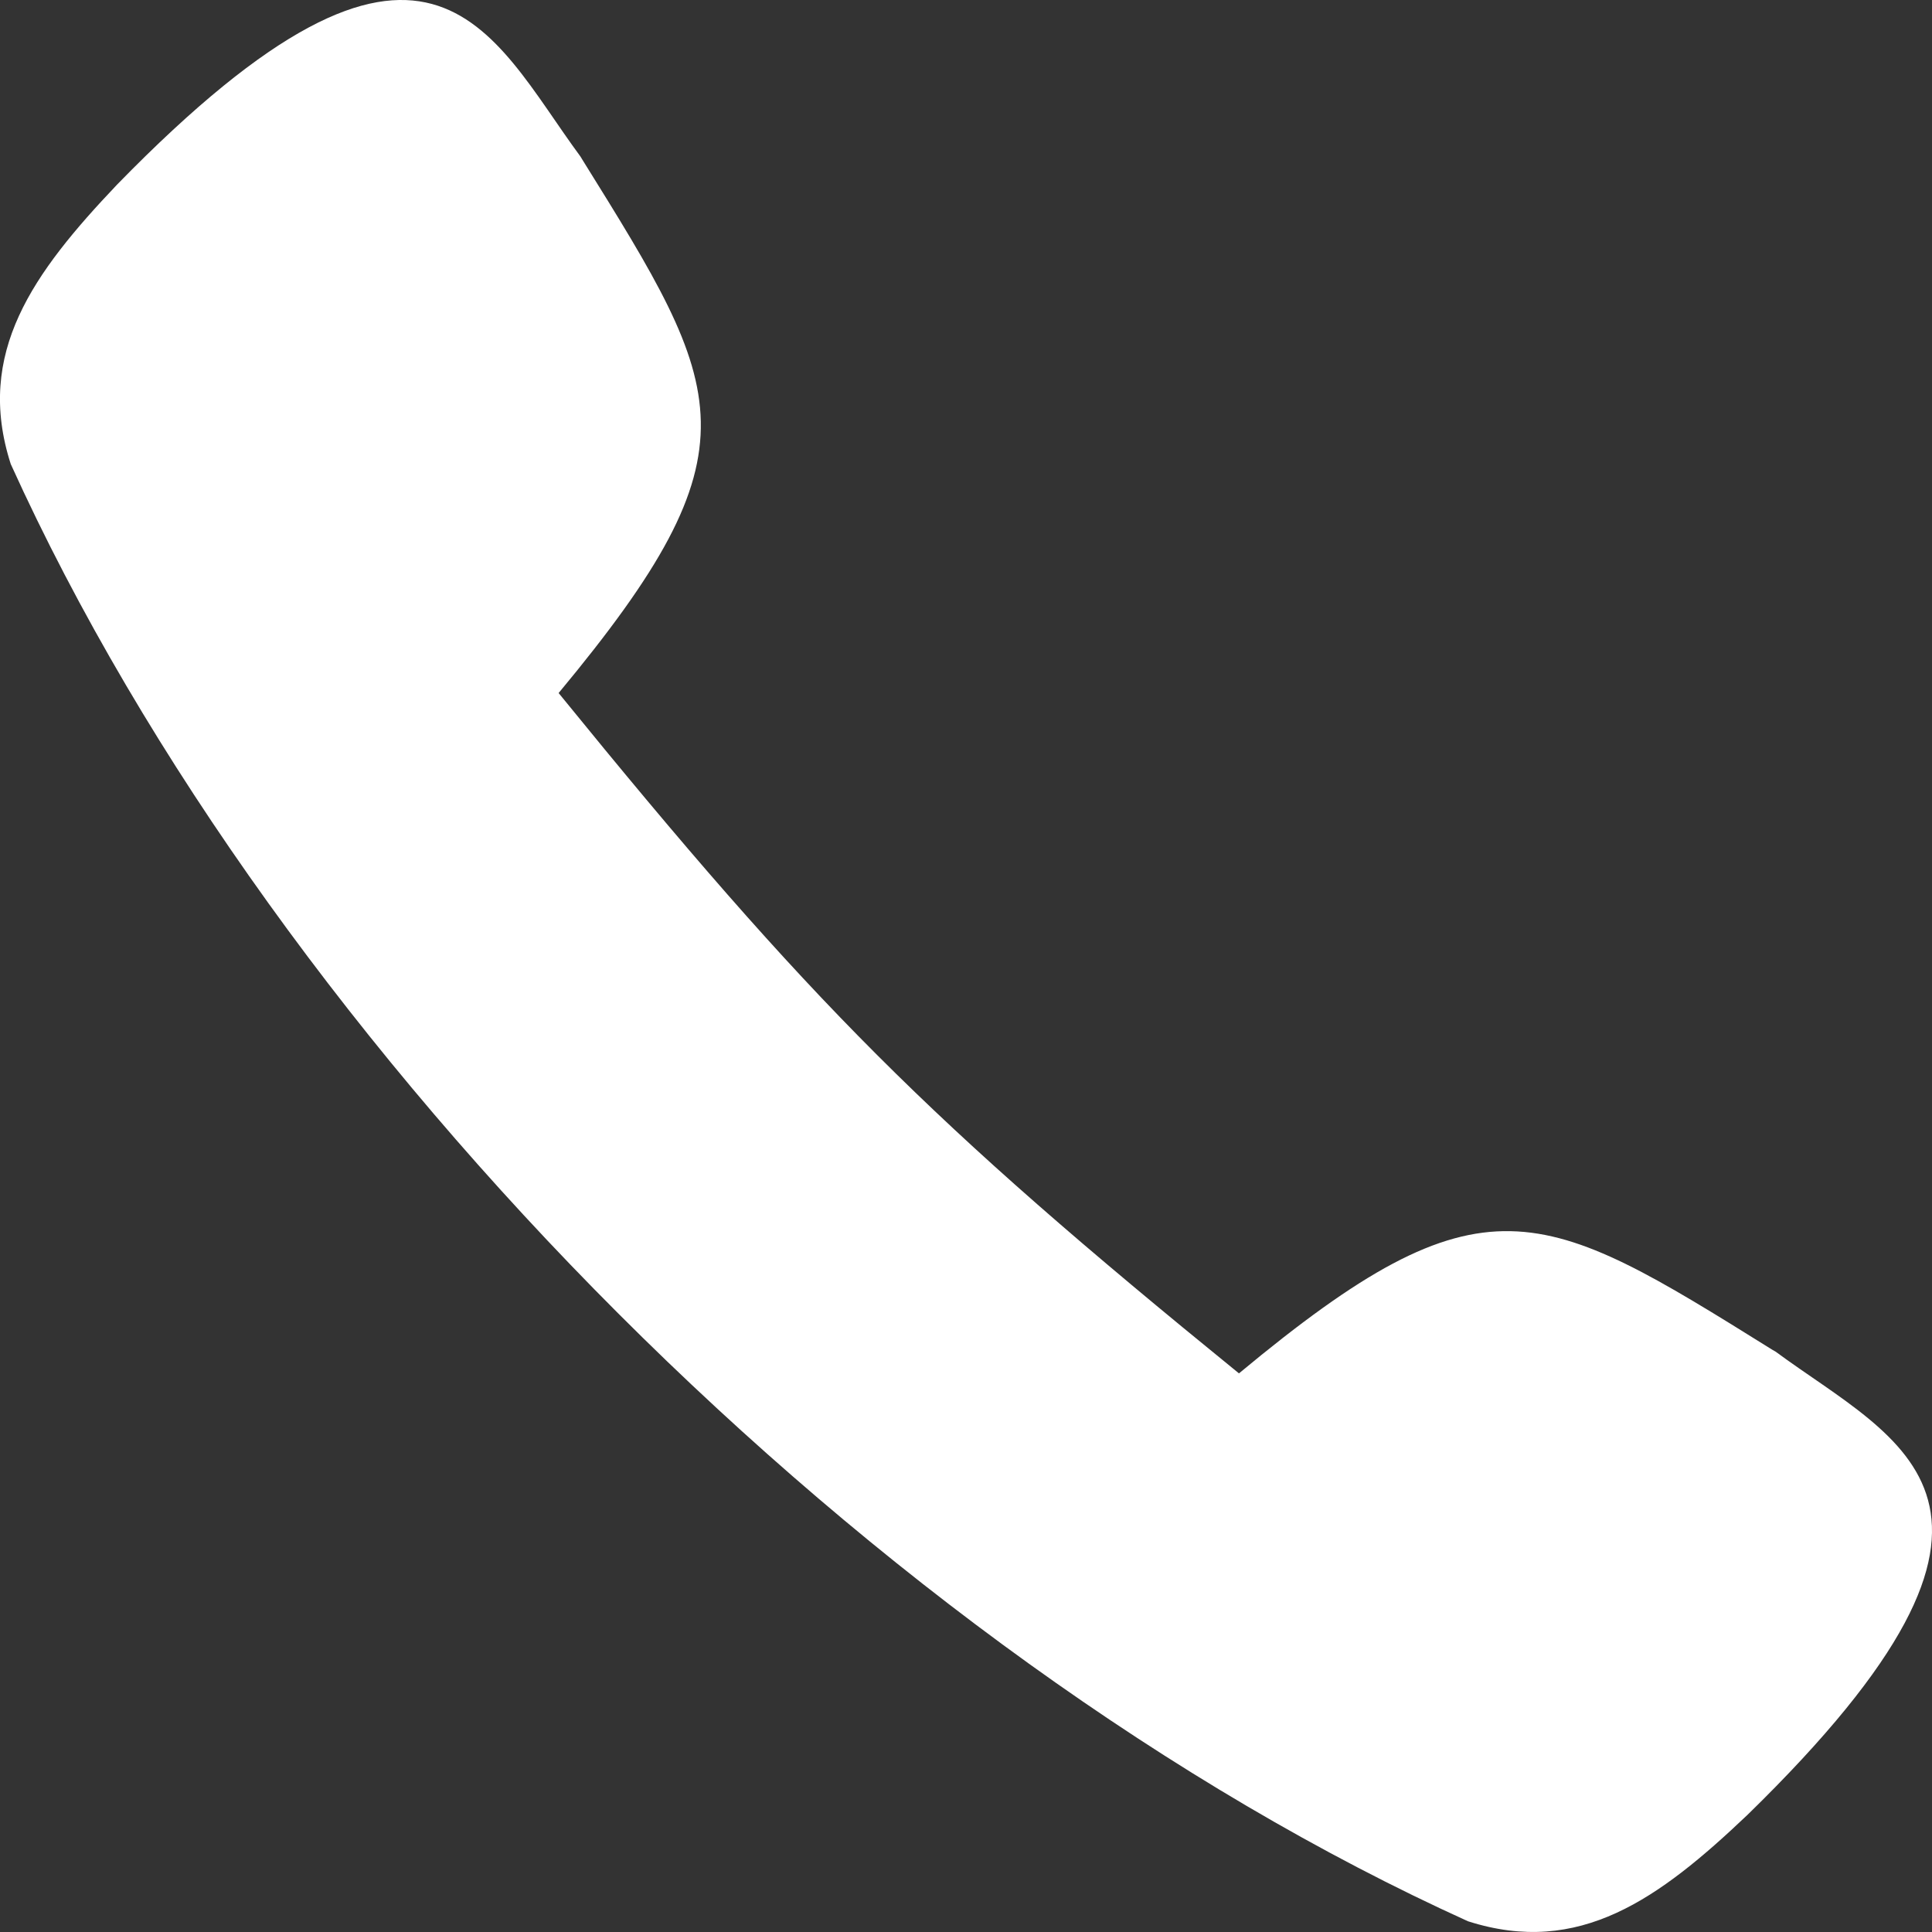 <svg width="14" height="14" viewBox="0 0 14 14" fill="none" xmlns="http://www.w3.org/2000/svg">
<rect x="0" y="0" width="14" height="14" fill="#333333" stroke="none"/>
<path d="M12.843 9.781C11.165 8.735 10.751 8.478 8.978 9.952C6.731 8.125 5.875 7.269 4.048 5.022C5.522 3.249 5.264 2.835 4.22 1.157L4.206 1.134C3.546 0.24 3.115 -0.987 0.849 1.337C0.24 1.978 -0.182 2.557 0.078 3.363C2.015 7.637 6.363 11.985 10.637 13.922C11.444 14.181 12.022 13.76 12.663 13.151C14.987 10.885 13.76 10.454 12.866 9.794L12.843 9.781Z" fill="white"/>
</svg>

